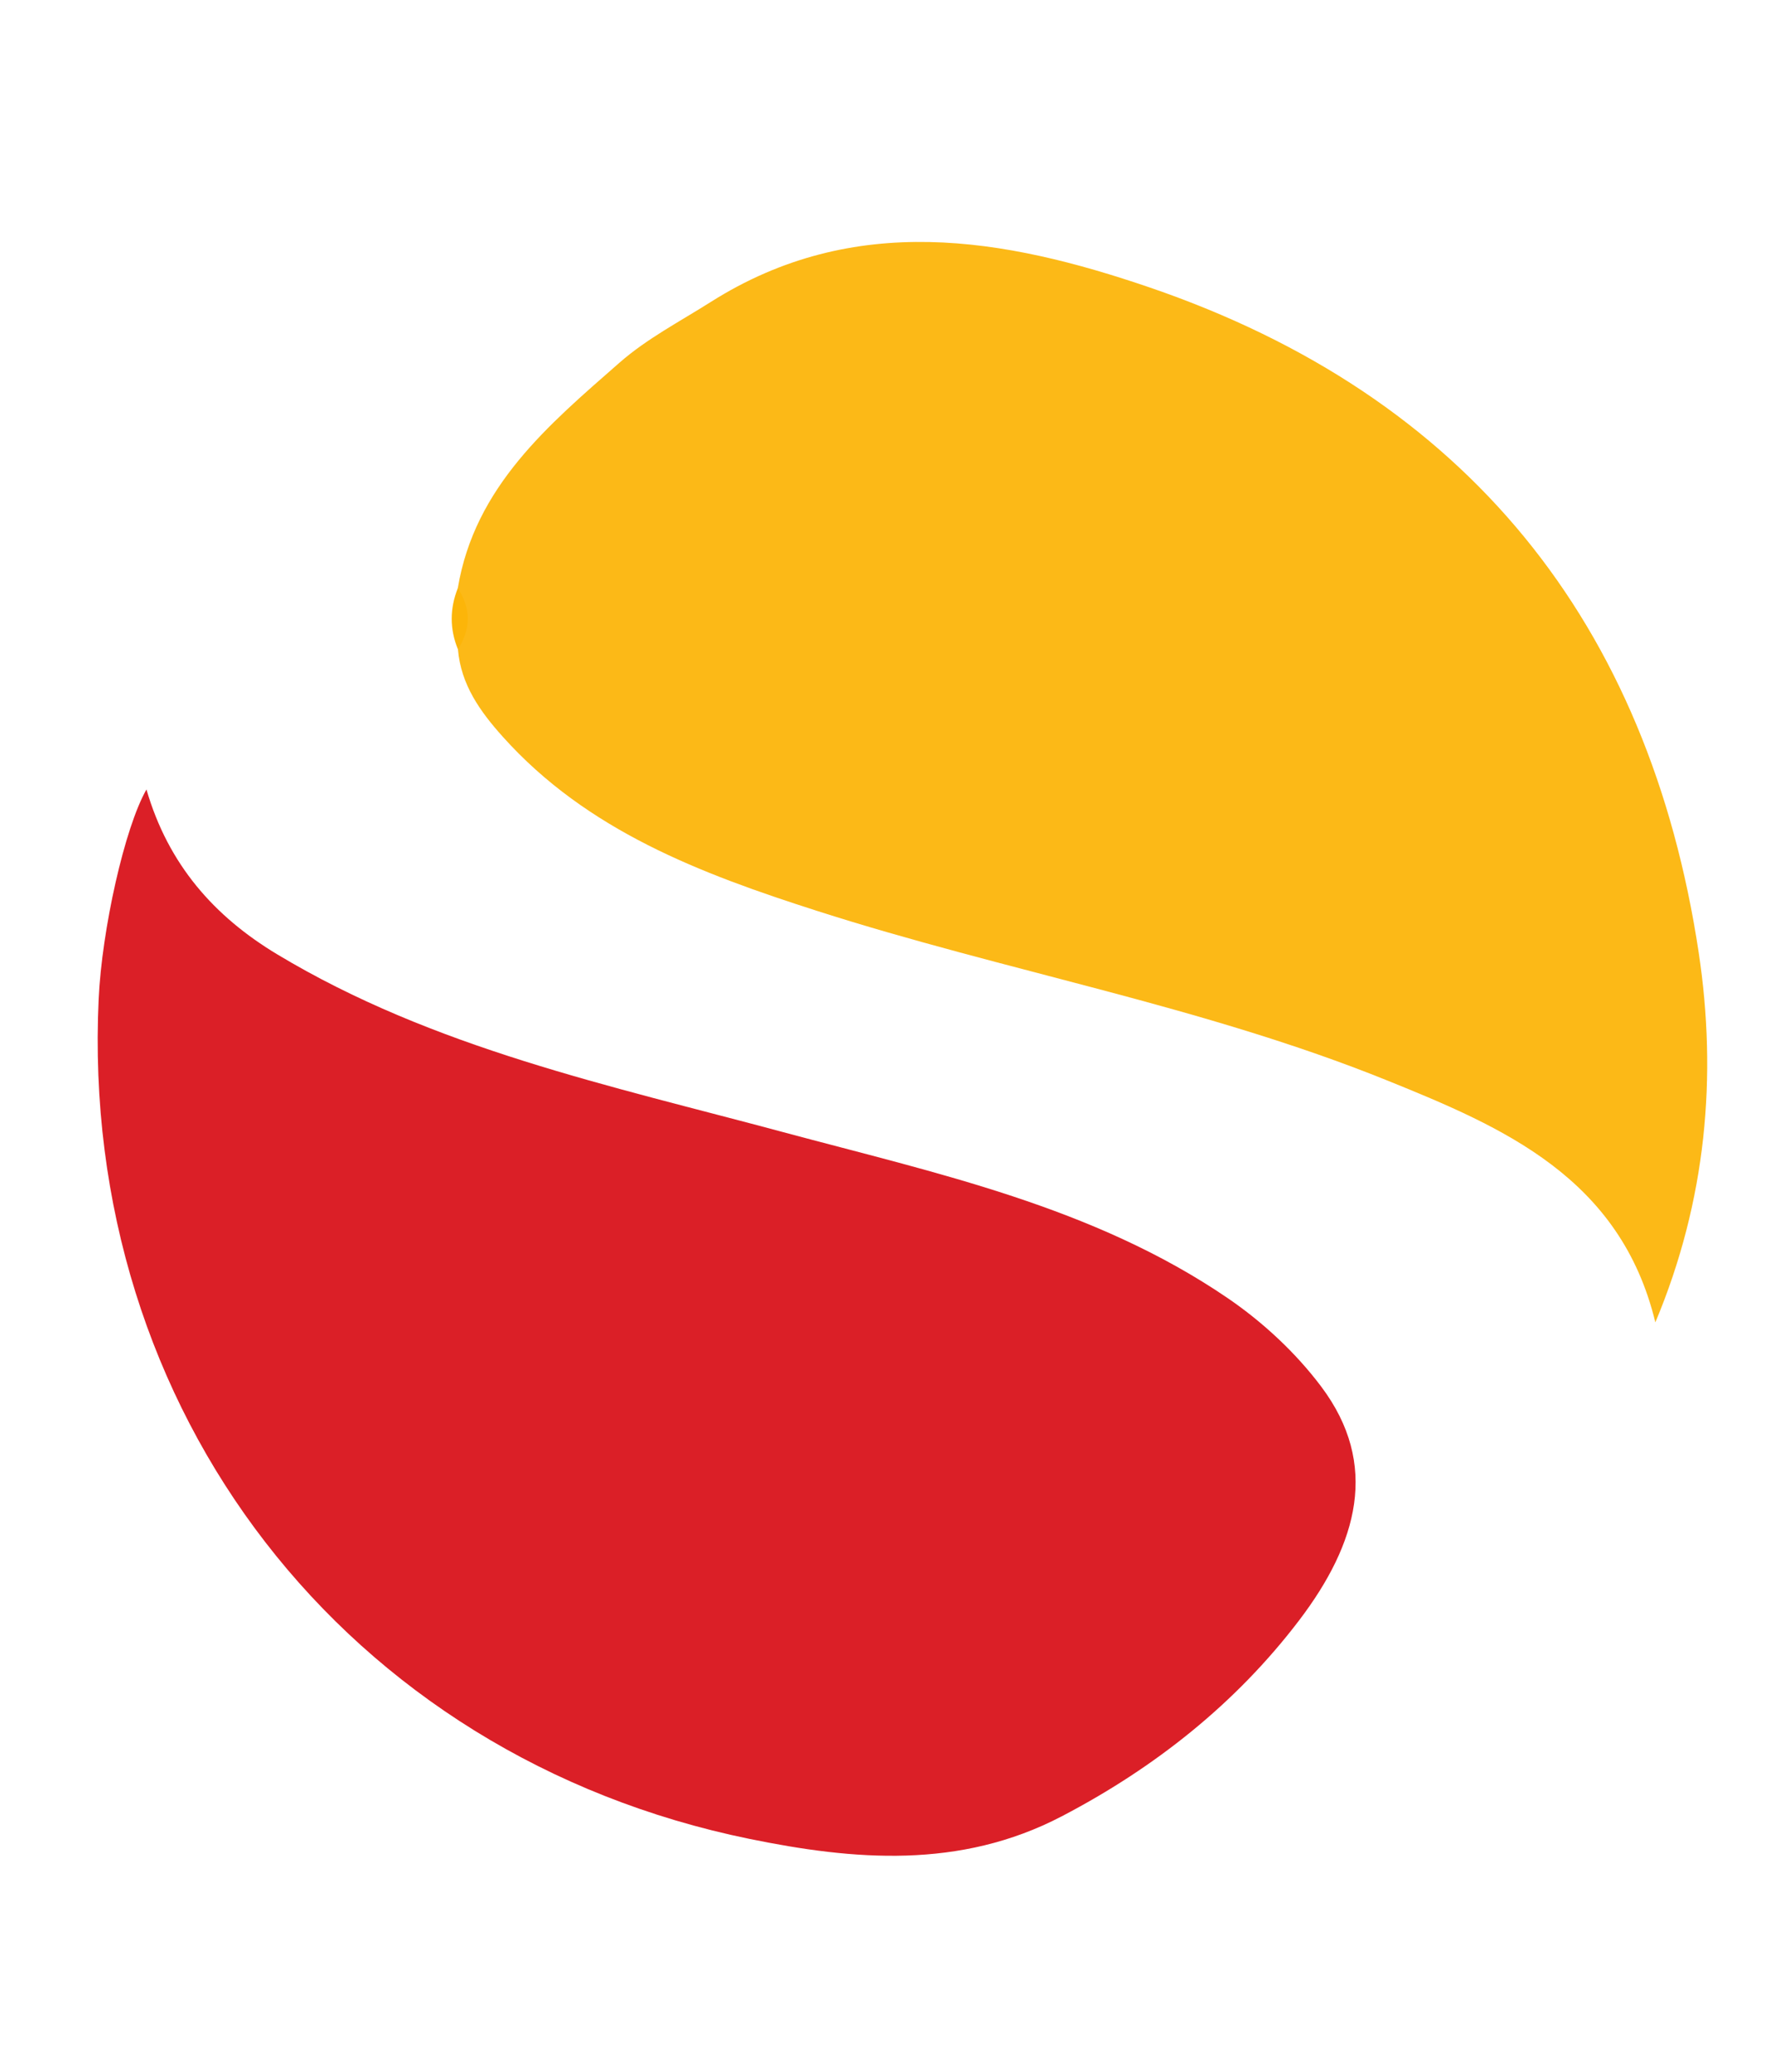 <?xml version="1.0" encoding="utf-8"?>
<!-- Generator: Adobe Illustrator 17.0.0, SVG Export Plug-In . SVG Version: 6.00 Build 0)  -->
<!DOCTYPE svg PUBLIC "-//W3C//DTD SVG 1.1//EN" "http://www.w3.org/Graphics/SVG/1.1/DTD/svg11.dtd">
<svg version="1.1" id="Layer_1" xmlns:serif="http://www.serif.com/"
	 xmlns="http://www.w3.org/2000/svg" xmlns:xlink="http://www.w3.org/1999/xlink" x="0px" y="0px" width="450px" height="525px"
	 viewBox="0 0 450 525" enable-background="new 0 0 450 525" xml:space="preserve">
<g>
	<path fill="#FCB917" d="M116.061,149.054c4.295-25.77,22.998-41.38,41.029-57.178c6.892-6.039,15.277-10.402,23.096-15.35
		c36.356-23.007,74.436-16.286,111.337-3.662c80.352,27.49,126.524,85.097,139.131,168.507c4.719,31.224,1.978,62.842-10.99,93.724
		c-8.873-36.649-38.532-49.405-67.986-61.299c-46.808-18.901-96.765-27.644-144.683-43.014
		c-29.294-9.396-58.123-20.215-79.549-44.108c-5.741-6.403-10.596-13.19-11.348-22.118
		C116.778,159.386,116.855,154.219,116.061,149.054z"/>
	<path fill="#DB1F27" d="M37.129,200.056c5.553,19.115,17.27,32.231,33.129,41.769c39.63,23.833,84.392,33.257,128.266,45.06
		c38.921,10.471,78.675,18.855,112.697,42.052c8.932,6.09,17.317,13.876,23.785,22.507c14.719,19.643,9.264,39.598-5.707,59.241
		c-15.954,20.932-36.439,37.225-60.133,49.588c-25.83,13.477-52.729,11.124-79.161,5.716
		C87.558,445.029,20.151,357.413,25.012,253.148C25.832,235.568,31.577,209.766,37.129,200.056z"/>
	<path fill="#FCB509" d="M116.061,149.054c3.379,5.159,3.335,10.326,0.037,15.501C113.982,159.393,114.01,154.226,116.061,149.054z"
		/>
</g>
</svg>
